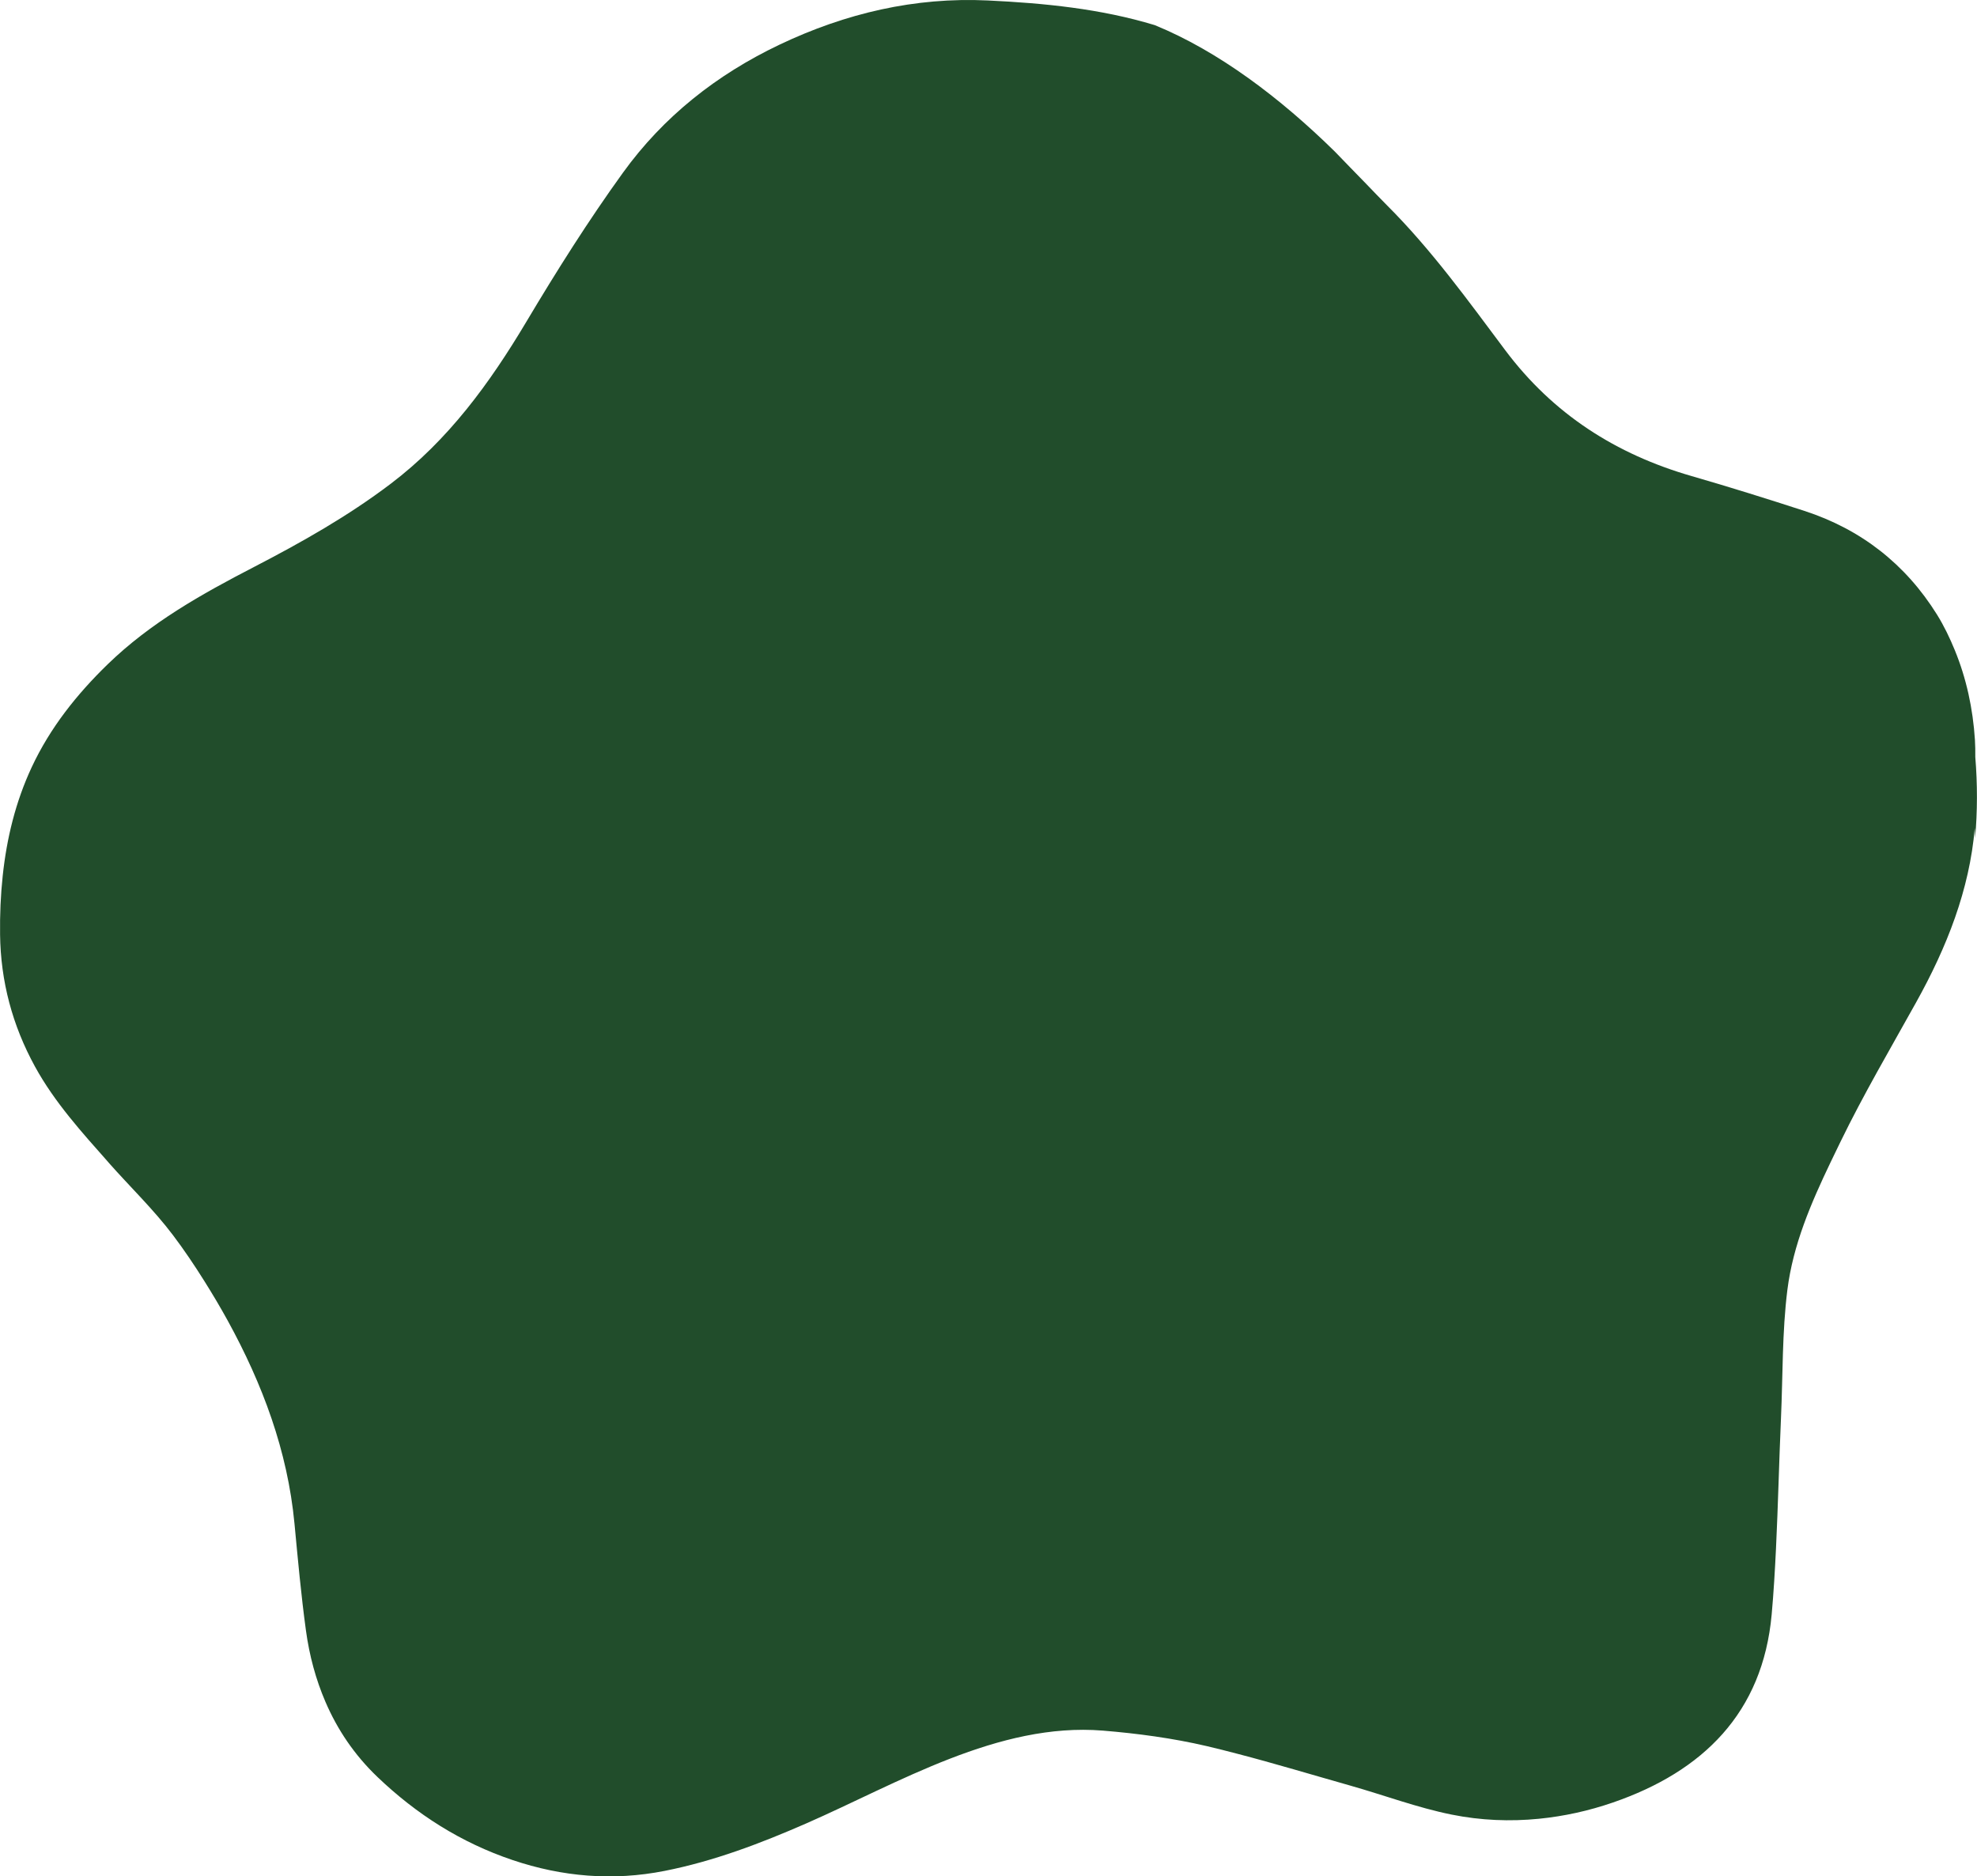 <?xml version="1.0" encoding="UTF-8"?><svg id="_レイヤー_2" xmlns="http://www.w3.org/2000/svg" width="763.48" height="724.53" viewBox="0 0 763.48 724.53"><defs><style>.cls-1{fill:#214d2b;}</style></defs><g id="_レイヤー_1-2"><path class="cls-1" d="M42.01,449c8.26,9.34,17.33,18.04,24.81,27.96,4.28,5.67,8.26,11.59,12.06,17.64,3.16,5.04,6.21,10.15,9.06,15.34,13.42,24.45,23.12,50.26,25.78,78.35,1.31,13.79,2.55,27.59,4.43,41.31,1.33,9.73,3.82,18.92,7.52,27.52,4.58,10.65,11.08,20.4,20.05,28.99,15.16,14.5,32.37,25.43,52.22,32.12,19.19,6.47,38.76,8.14,58.73,4.19,19.02-3.76,37.03-10.61,54.66-18.32,35.51-15.54,74.19-39.12,114.55-35.85,13.43,1.1,26.92,2.91,40.03,5.96,3.92.91,7.83,1.91,11.73,2.93,14.7,3.82,29.27,8.23,43.9,12.37,13.02,3.69,25.79,8.49,39,11.16,11.31,2.28,22.61,2.73,33.8,1.62,9.63-.96,19.18-3.05,28.55-6.28,34.74-11.98,57.86-34.6,61.3-72.63.76-8.44,1.25-16.9,1.66-25.37.81-16.78,1.19-33.6,1.93-50.39.74-16.53.42-33.19,2.47-49.55,2.19-17.42,9.14-33.52,16.66-49.23,1.26-2.63,2.53-5.25,3.8-7.86,8.93-18.37,19.31-36.04,29.25-53.91,11.88-21.34,20.63-43.48,22.66-67.36l.13,3.99c.92-10.44.93-20.95.07-31.4.02-2.21,0-4.41-.14-6.61-.78-12.08-3.29-23.71-7.79-34.67-1.93-4.69-4.12-9.3-6.86-13.7-12.13-19.47-29.32-32.92-51.2-40.04-14.44-4.69-28.94-9.23-43.53-13.44-29.29-8.44-53.54-23.97-72-48.6-14.42-19.26-28.51-38.83-45.64-55.93-2.78-2.77-5.47-5.64-8.21-8.46-3.98-4.1-7.98-8.17-11.93-12.29-21.13-20.77-45-38.81-69.59-48.86C425.02,3.36,403.31,1.22,381.48.18c-28.17-1.34-54.94,4.93-80.45,17.07-24.28,11.56-44.85,27.81-60.48,49.47-13.36,18.51-25.59,37.9-37.28,57.52-14.16,23.76-30.14,45.71-52.41,62.58-16.51,12.51-34.45,22.63-52.77,32.11-20.22,10.46-39.98,21.53-56.5,37.57-11.98,11.63-22.24,24.55-29.31,39.67-6.29,13.46-9.69,27.56-11.23,42-.8,7.48-1.12,15.05-1.02,22.68.23,18.06,4.73,35.04,13.48,50.99,7.62,13.9,18.16,25.44,28.52,37.16Z"/></g></svg>